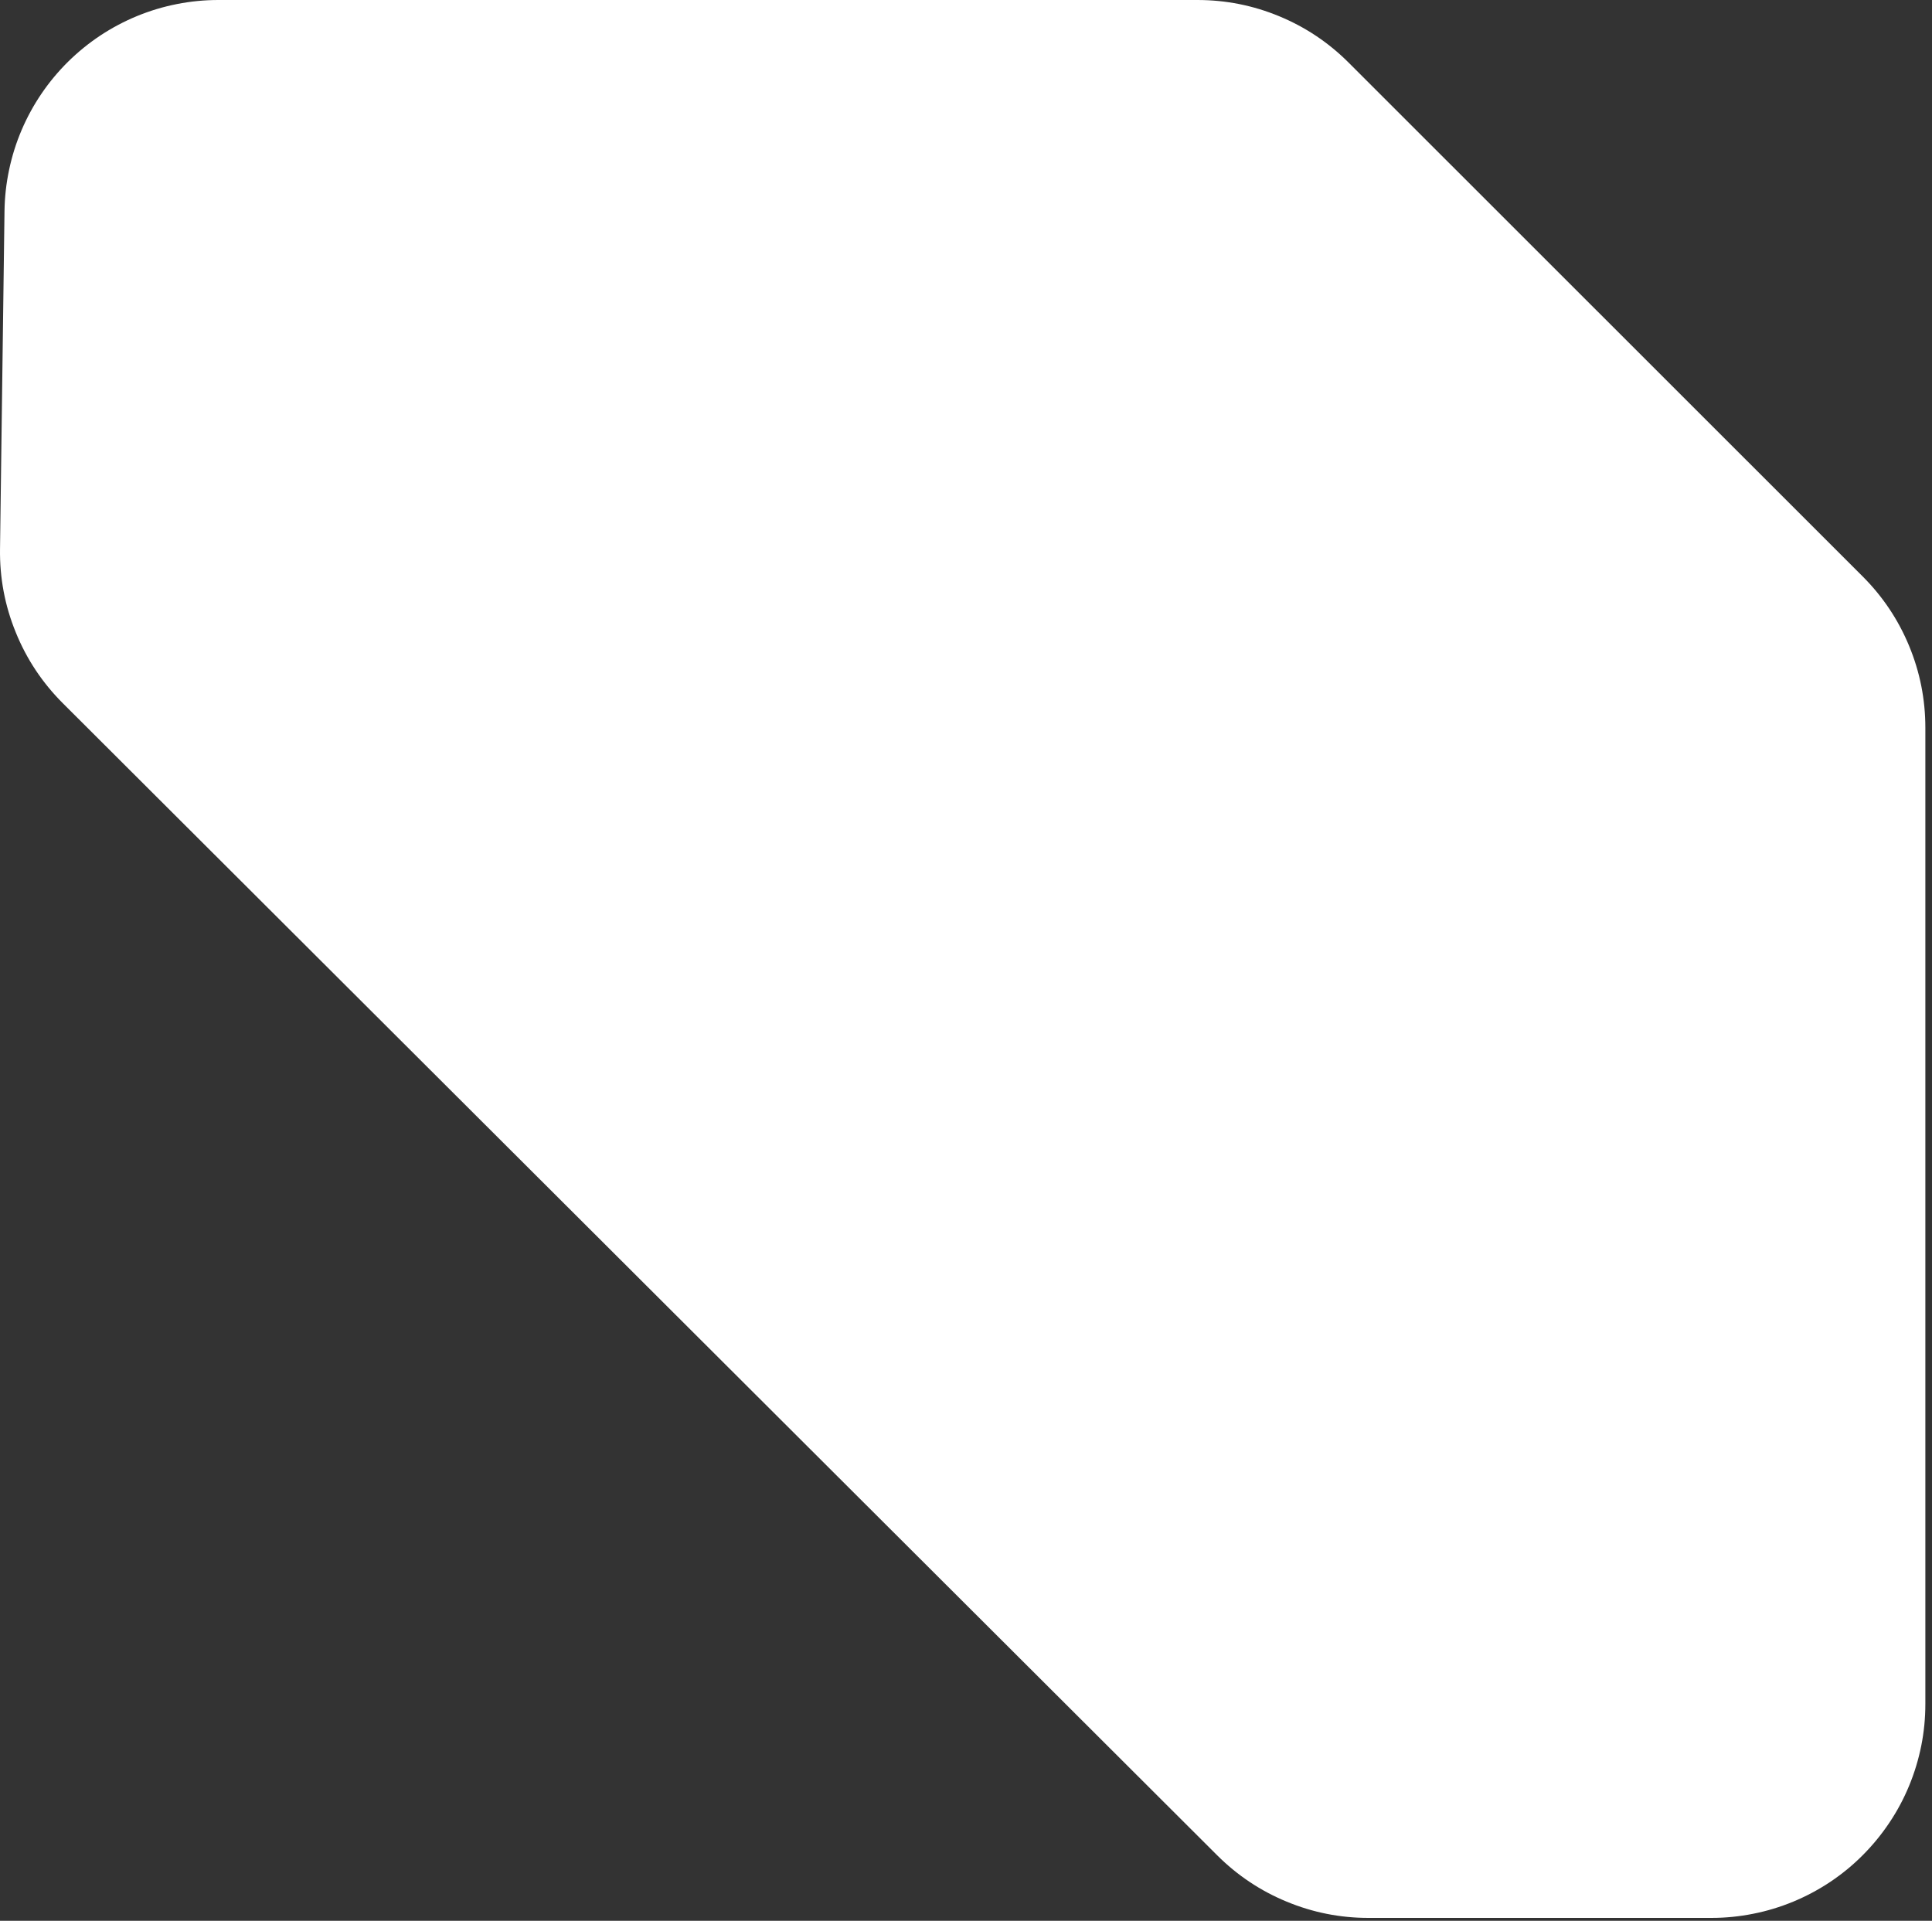 <svg width="175" height="174" viewBox="0 0 175 174" fill="none" xmlns="http://www.w3.org/2000/svg">
    <rect x="0" y="0" width="175" height="174" fill="#333333" stroke="none"/>
    <path
        d="M19.788 0H108.465C111.033 0 113.502 0.49 115.877 1.474C118.252 2.458 120.346 3.859 122.163 5.677L168.721 52.219C170.538 54.036 171.939 56.13 172.924 58.505C173.908 60.88 174.398 63.354 174.398 65.922V154.359C174.398 155.63 174.278 156.891 174.028 158.141C173.778 159.385 173.413 160.599 172.924 161.776C172.439 162.953 171.84 164.068 171.132 165.125C170.424 166.182 169.622 167.161 168.721 168.062C167.825 168.964 166.846 169.766 165.788 170.474C164.726 171.182 163.611 171.776 162.434 172.266C161.257 172.75 160.049 173.12 158.799 173.365C157.554 173.615 156.294 173.74 155.018 173.74H123.955C121.387 173.74 118.913 173.25 116.544 172.266C114.169 171.286 112.075 169.885 110.257 168.073L5.689 63.703C3.835 61.849 2.413 59.714 1.429 57.286C0.439 54.865 -0.035 52.344 0.002 49.724L0.408 19.125C0.424 17.859 0.564 16.615 0.825 15.38C1.085 14.146 1.46 12.948 1.955 11.787C2.45 10.625 3.054 9.521 3.762 8.479C4.471 7.438 5.278 6.469 6.174 5.583C7.075 4.698 8.049 3.906 9.101 3.208C10.153 2.516 11.262 1.927 12.429 1.448C13.596 0.969 14.799 0.609 16.038 0.365C17.278 0.12 18.528 0 19.788 0Z"
        fill="white" />
</svg>